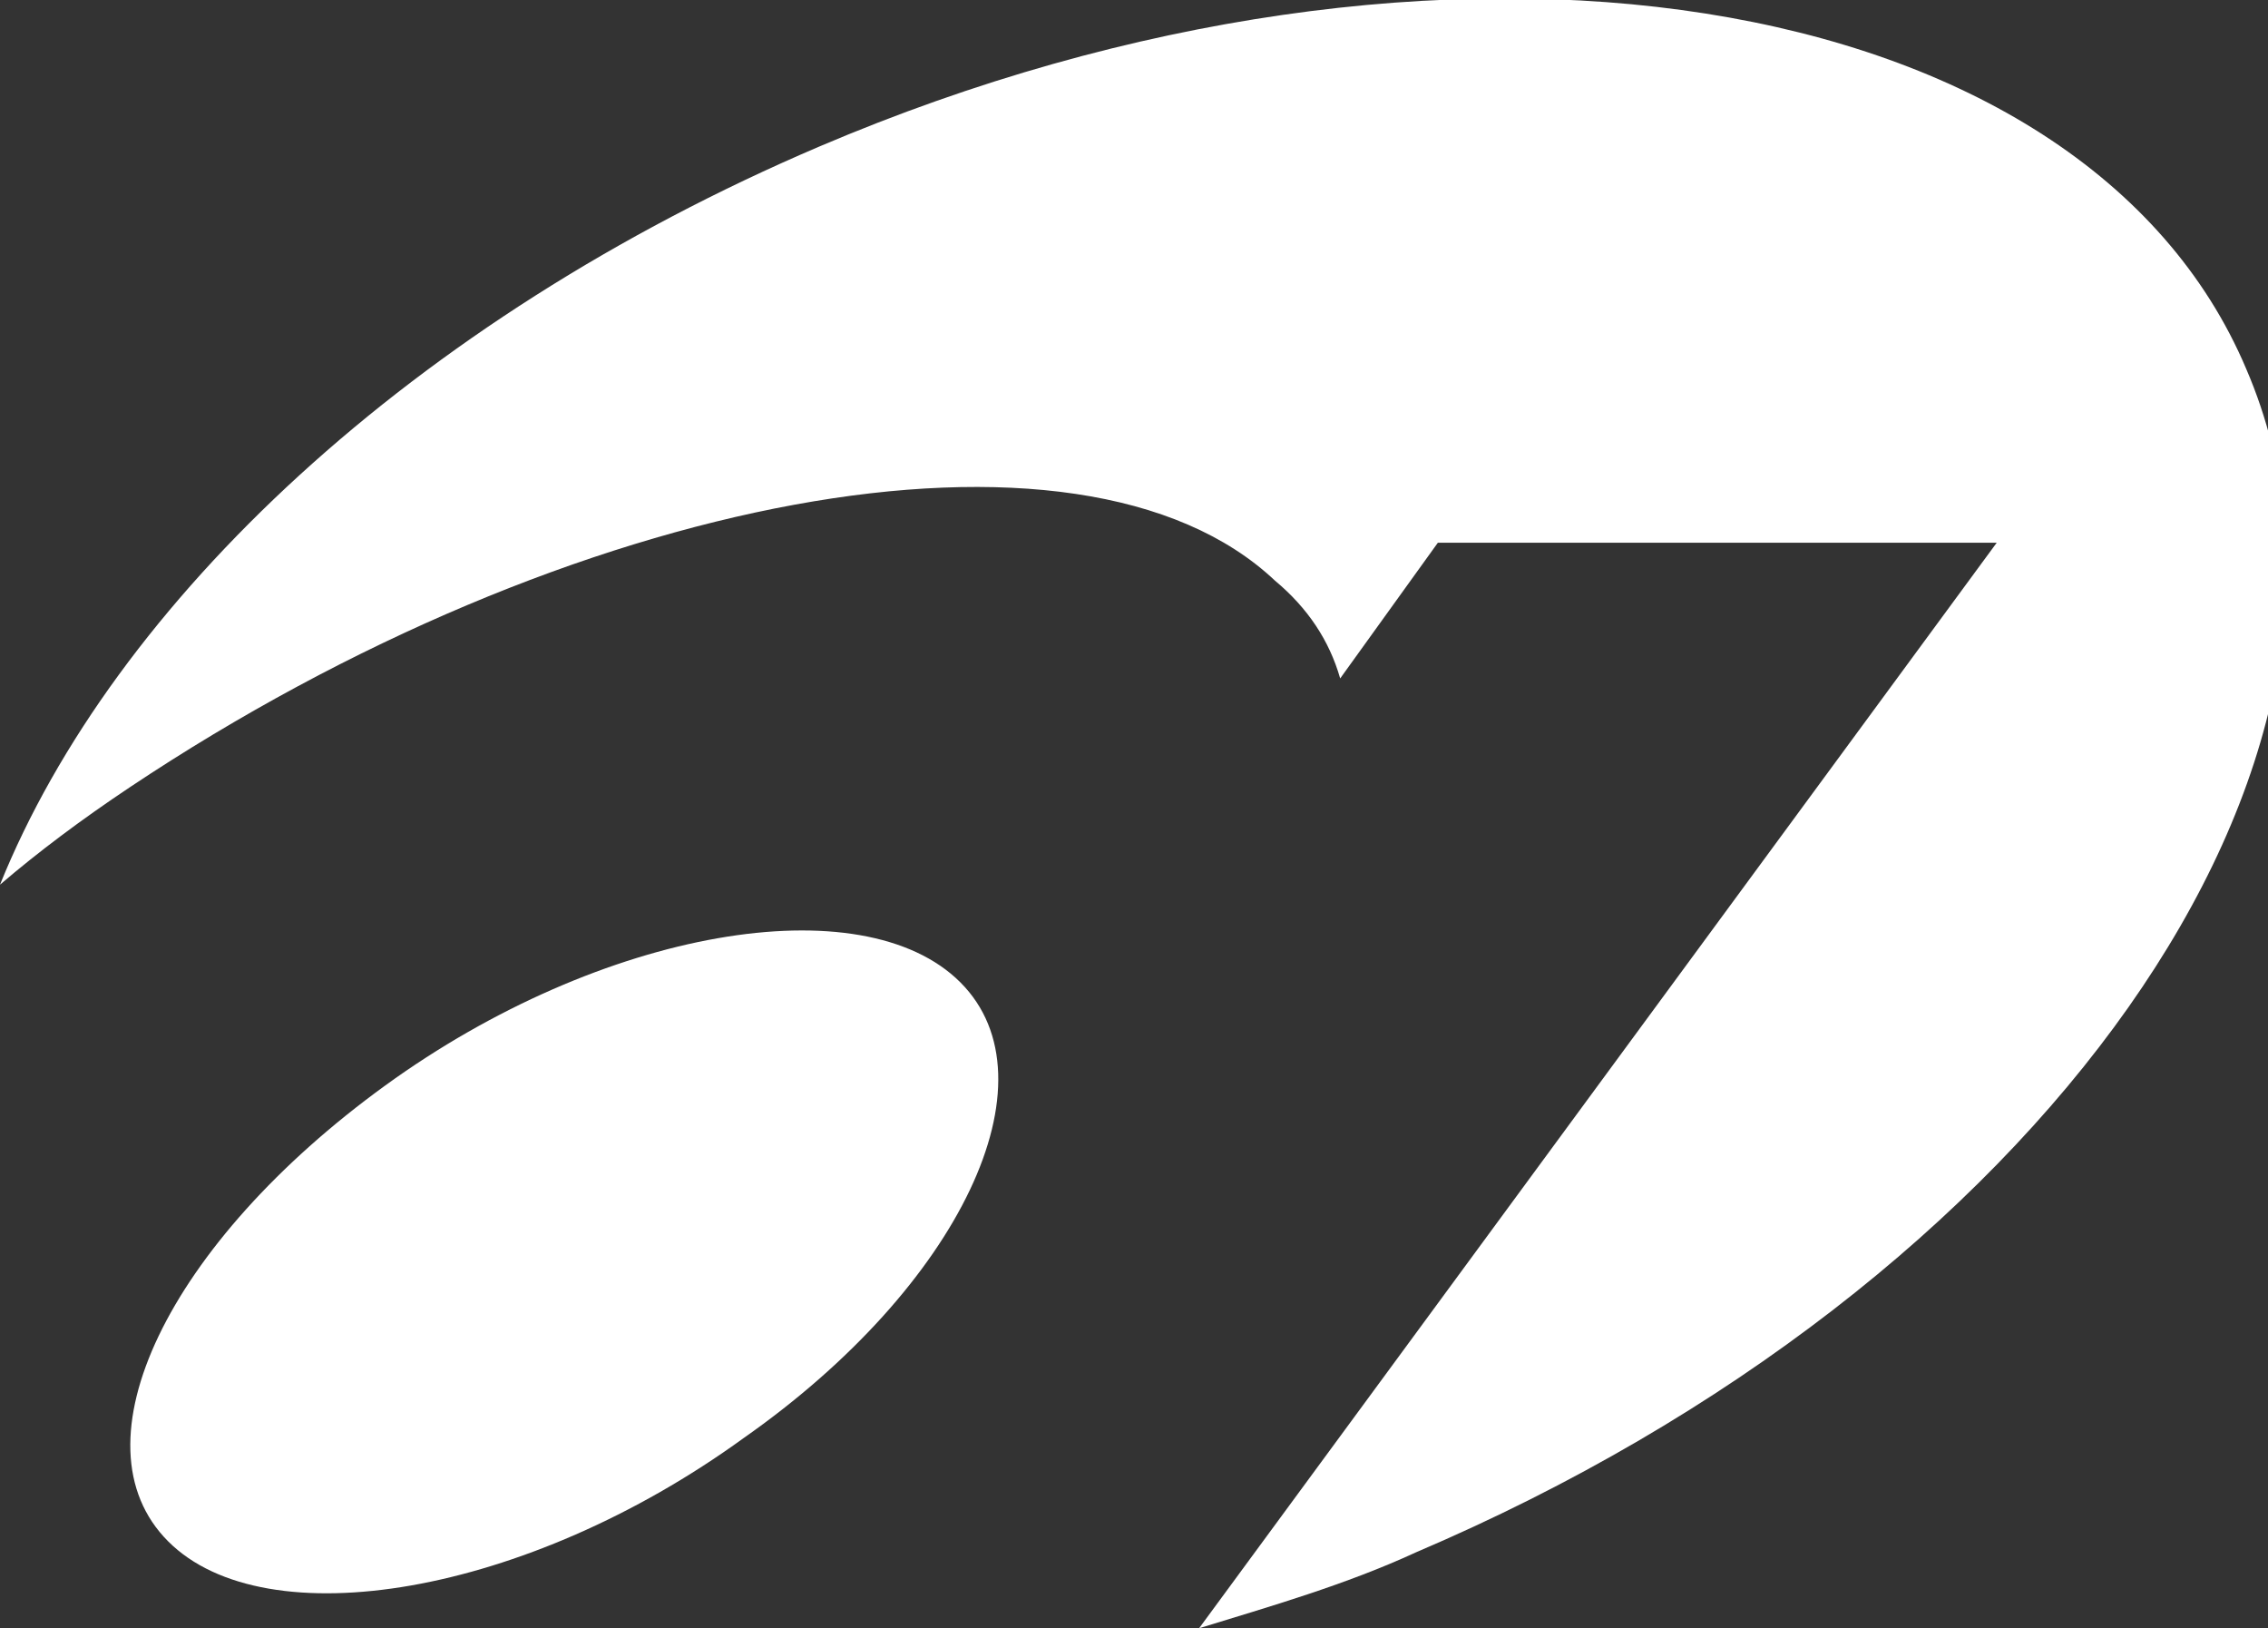 <?xml version="1.0" encoding="UTF-8"?> <!-- Generator: Adobe Illustrator 22.0.1, SVG Export Plug-In . SVG Version: 6.00 Build 0) --> <svg xmlns="http://www.w3.org/2000/svg" xmlns:xlink="http://www.w3.org/1999/xlink" id="Слой_1" x="0px" y="0px" viewBox="0 0 41.8 30" style="enable-background:new 0 0 41.8 30;" xml:space="preserve"><rect x="0" y="0" width="41.8" height="30" fill="#333333" stroke="none"/> <style type="text/css"> .st0{fill:#FFFFFF;} </style> <path class="st0" d="M26.1,28.6c-1.3,0.6-2.7,1-4,1.4l14.7-20H26.5l-1.8,2.5c-0.2-0.7-0.6-1.3-1.2-1.8c-3.6-3.4-13-1.6-21.1,3.8 c-0.9,0.6-1.7,1.2-2.4,1.8C2.1,11.1,7.6,5.9,15.1,2.7c11.5-4.9,23.3-3,26.3,4.1C44.5,14,37.6,23.7,26.1,28.6z"></path> <path class="st0" d="M3.1,28.4c1.8,1.8,6.6,1,10.6-1.9c4-2.8,5.8-6.6,4-8.4s-6.6-1-10.6,1.9S1.3,26.6,3.1,28.4z"></path> </svg> 